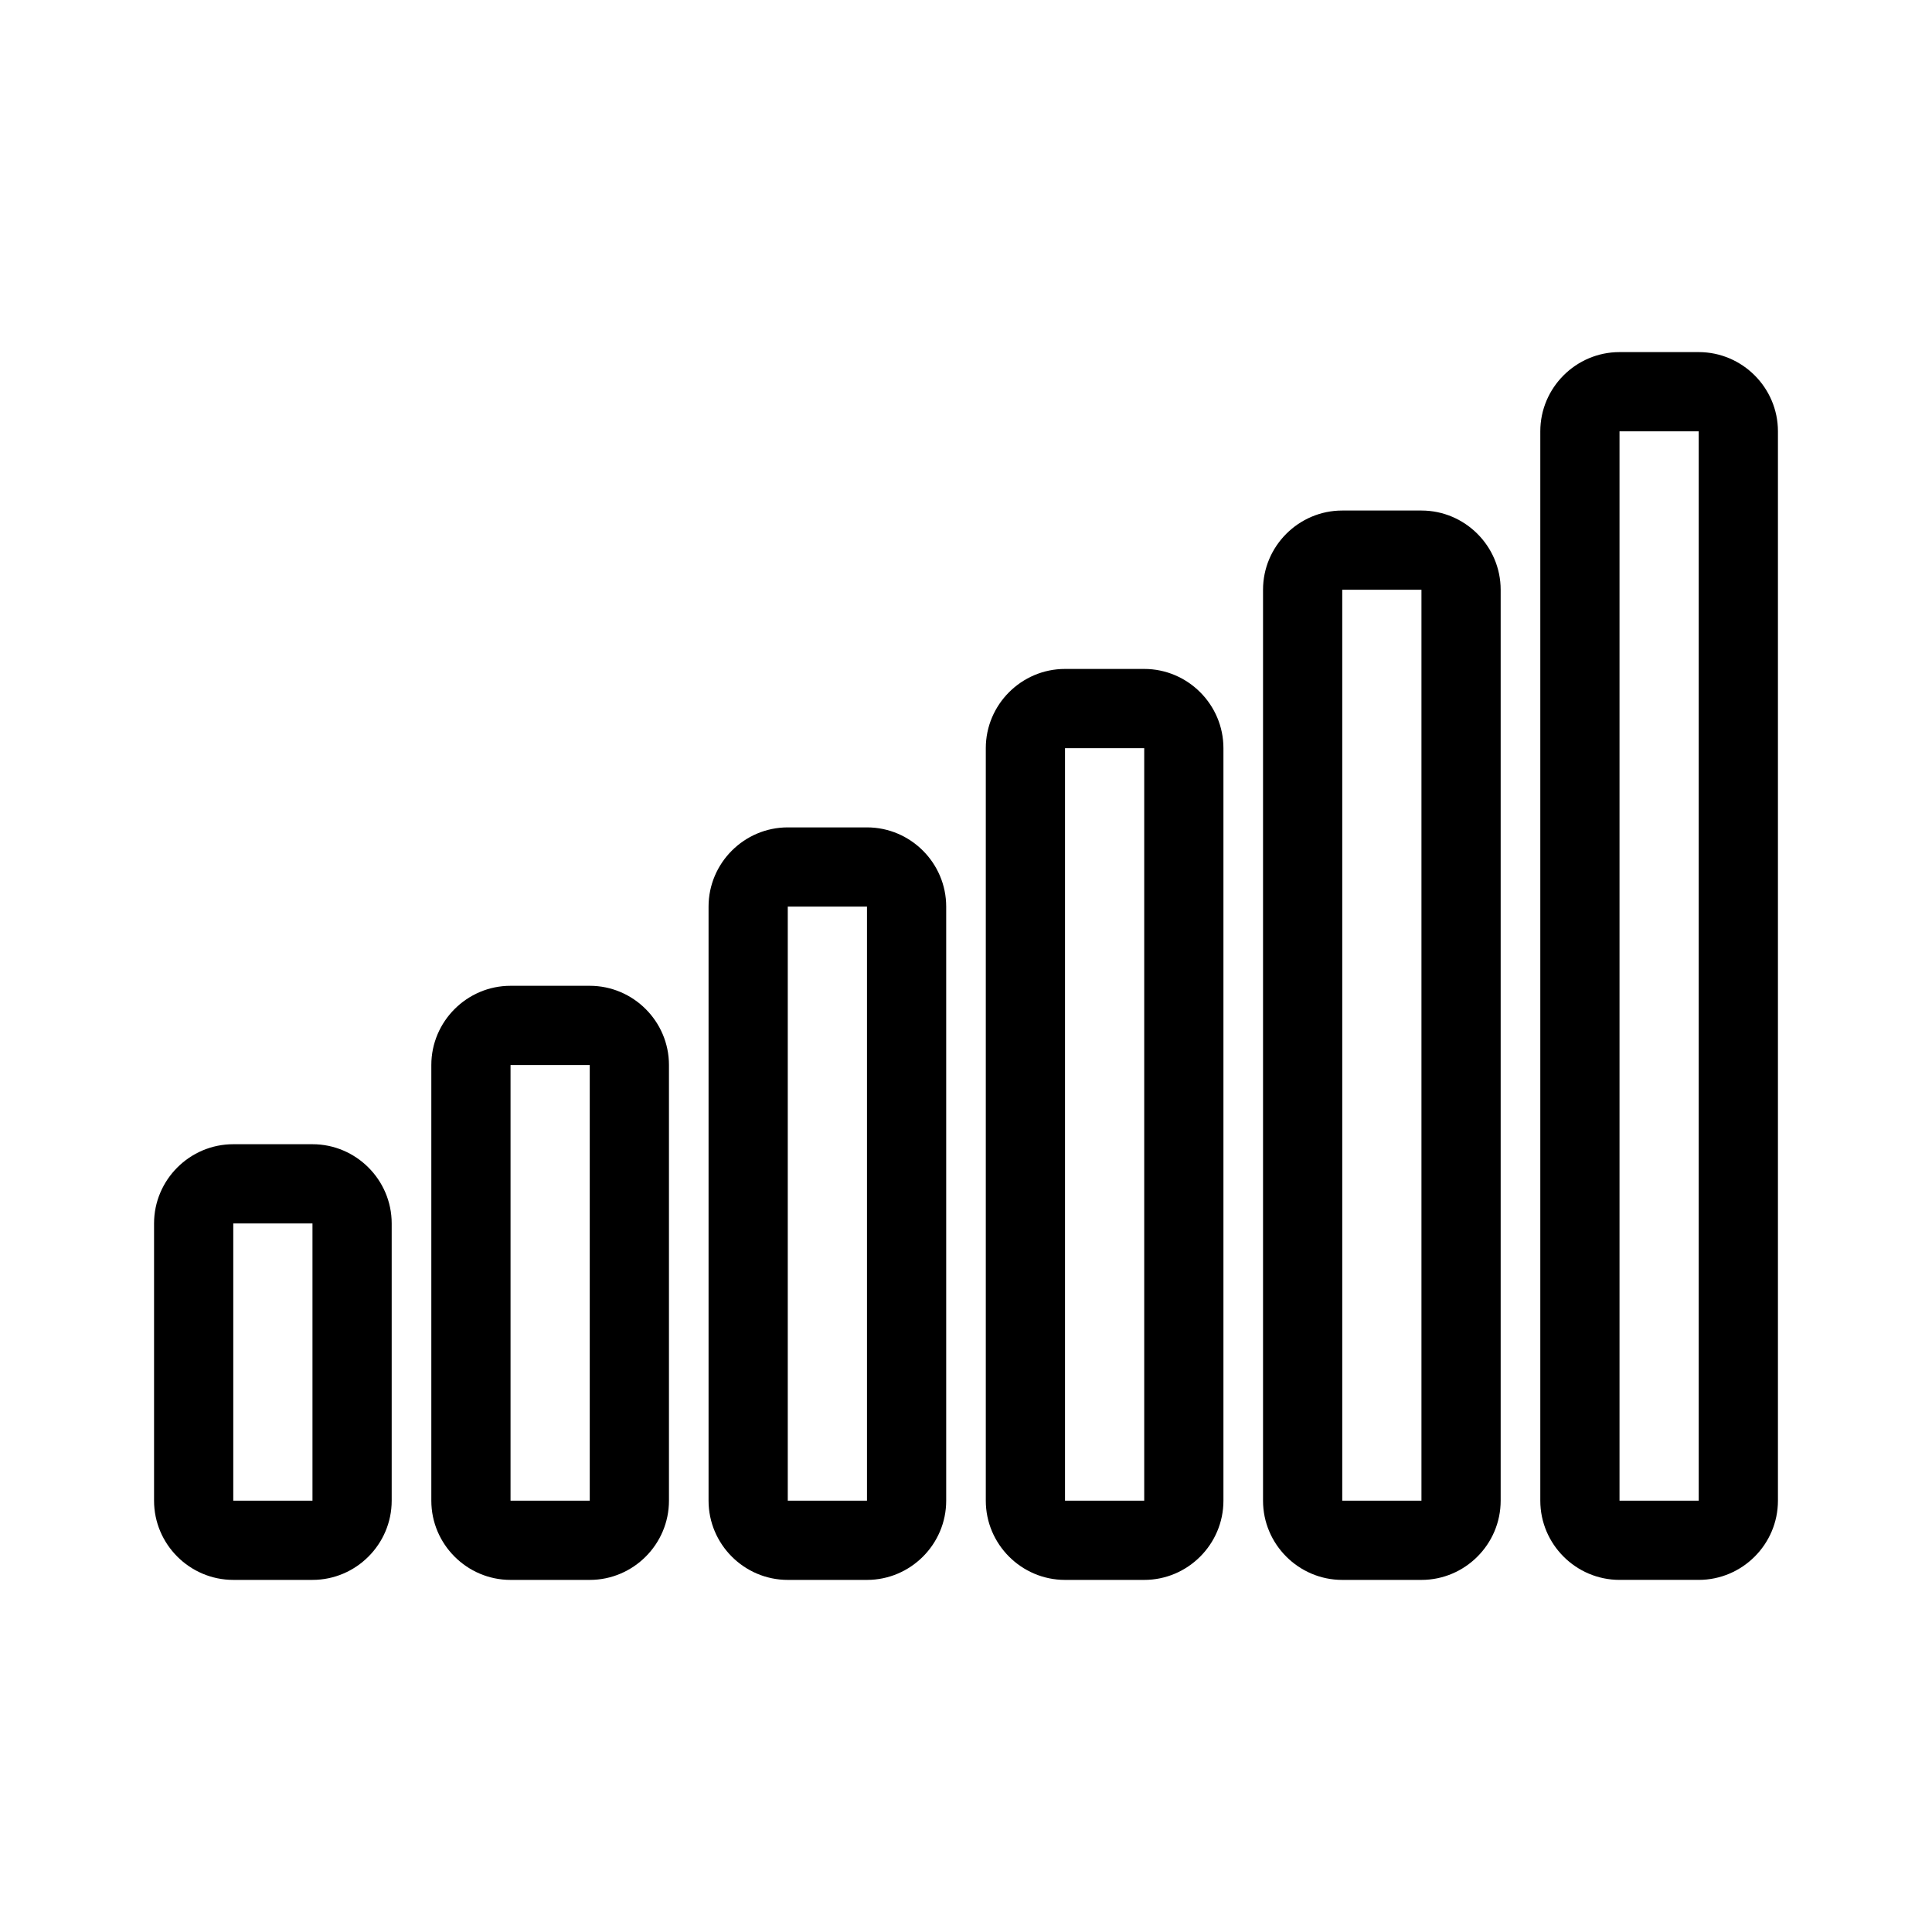 <?xml version="1.0" encoding="UTF-8"?>
<!-- Uploaded to: ICON Repo, www.iconrepo.com, Generator: ICON Repo Mixer Tools -->
<svg fill="#000000" width="800px" height="800px" version="1.1" viewBox="144 144 512 512" xmlns="http://www.w3.org/2000/svg">
 <g>
  <path d="m226.81 447.23h-20.992c-11.547 0-20.992 9.445-20.992 20.992v73.473c0 11.547 9.445 20.992 20.992 20.992h20.992c11.547 0 20.992-9.445 20.992-20.992v-73.473c0-11.547-9.445-20.992-20.992-20.992zm-20.992 94.465v-73.473h20.992v73.473z"/>
  <path d="m300.29 562.69c11.547 0 20.992-9.445 20.992-20.992v-115.46c0-11.547-9.445-20.992-20.992-20.992h-20.992c-11.547 0-20.992 9.445-20.992 20.992v115.46c0 11.547 9.445 20.992 20.992 20.992zm-20.992-136.45h20.992v115.46h-20.992z"/>
  <path d="m373.76 562.69c11.547 0 20.992-9.445 20.992-20.992v-157.44c0-11.547-9.445-20.992-20.992-20.992h-20.992c-11.547 0-20.992 9.445-20.992 20.992v157.44c0 11.547 9.445 20.992 20.992 20.992zm-20.992-178.43h20.992v157.44h-20.992z"/>
  <path d="m447.23 562.69c11.547 0 20.992-9.445 20.992-20.992v-199.43c0-11.547-9.445-20.992-20.992-20.992h-20.992c-11.547 0-20.992 9.445-20.992 20.992v199.43c0 11.547 9.445 20.992 20.992 20.992zm-20.992-220.42h20.992v199.43h-20.992z"/>
  <path d="m520.7 562.69c11.547 0 20.992-9.445 20.992-20.992v-241.41c0-11.547-9.445-20.992-20.992-20.992h-20.992c-11.547 0-20.992 9.445-20.992 20.992v241.41c0 11.547 9.445 20.992 20.992 20.992zm-20.992-262.4h20.992v241.41h-20.992z"/>
  <path d="m594.18 237.31h-20.992c-11.547 0-20.992 9.445-20.992 20.992v283.39c0 11.547 9.445 20.992 20.992 20.992h20.992c11.547 0 20.992-9.445 20.992-20.992v-283.39c0-11.543-9.445-20.992-20.992-20.992zm-20.992 304.39v-283.39h20.992v283.39z"/>
 </g>
</svg>